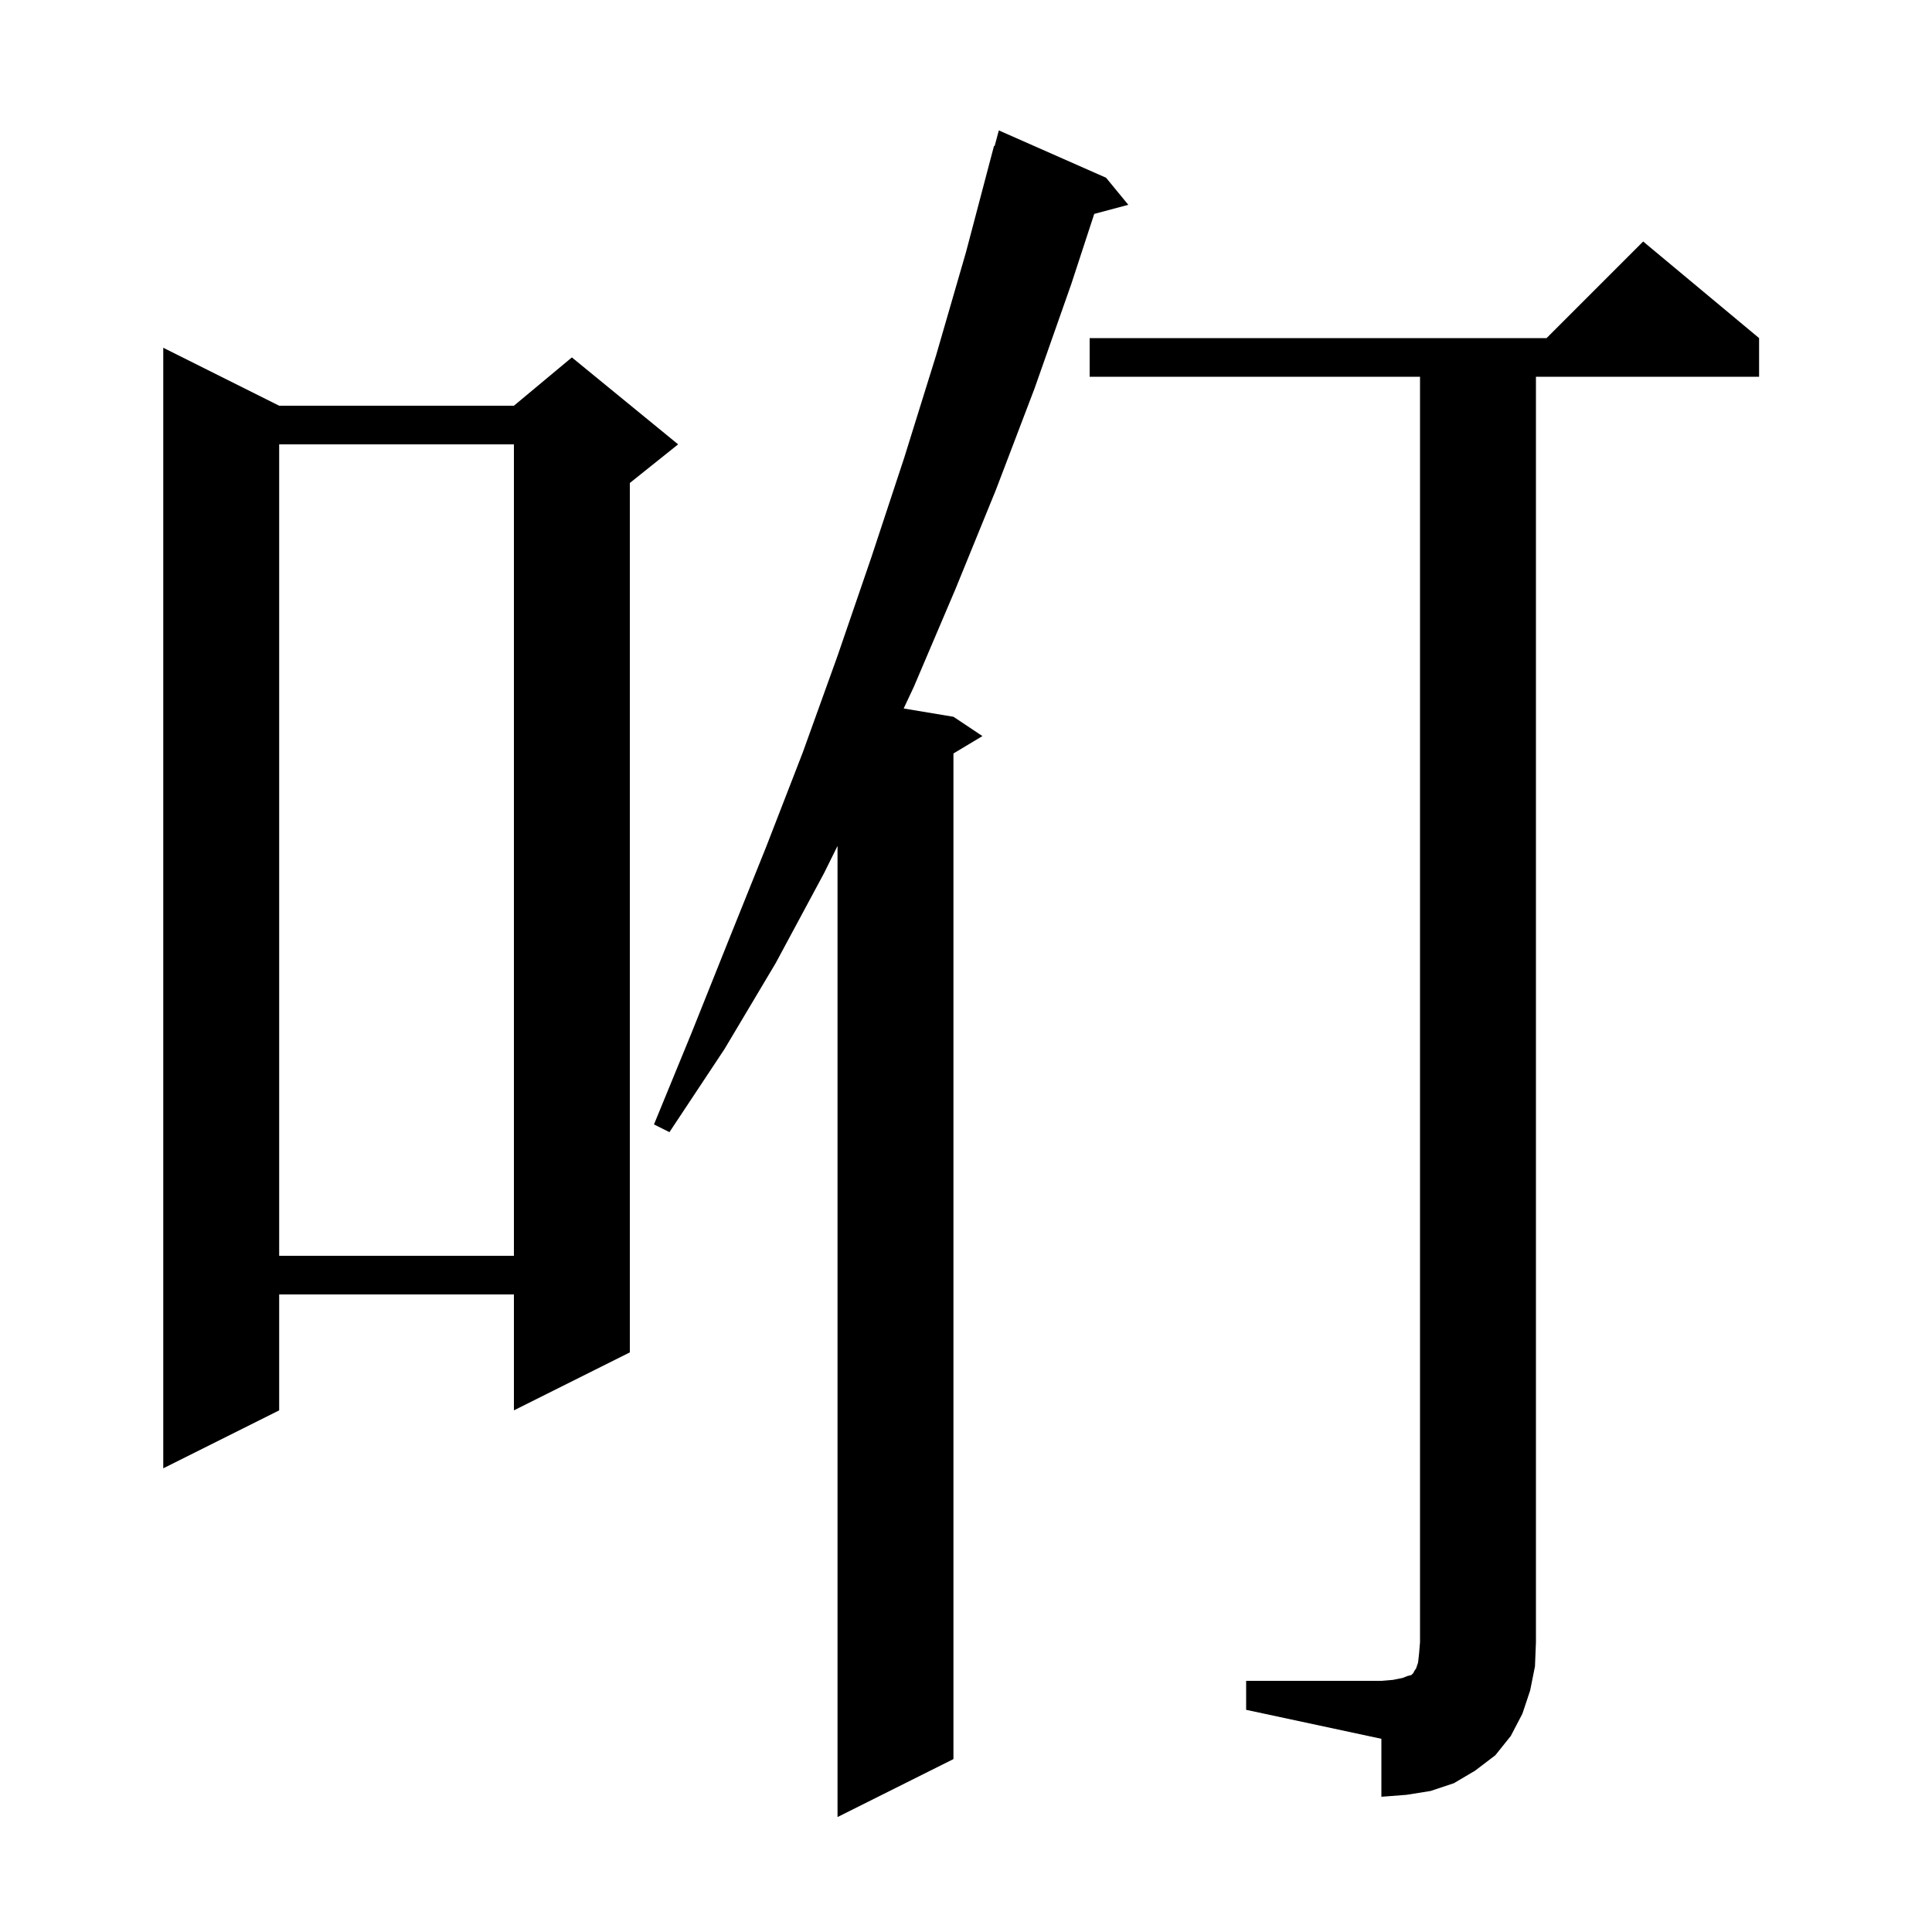 <svg xmlns="http://www.w3.org/2000/svg" xmlns:xlink="http://www.w3.org/1999/xlink" version="1.1" baseProfile="full" viewBox="0 0 200 200" width="200" height="200"><g fill="currentColor"><path d="M 114.5 18.4 L 116.8 21.2 L 113.275 22.144 L 110.9 29.4 L 107.1 40.2 L 103.1 50.7 L 98.9 61.0 L 94.6 71.1 L 93.548 73.341 L 98.7 74.2 L 101.7 76.2 L 98.7 78.0 L 98.7 182.1 L 86.7 188.1 L 86.7 87.57 L 85.3 90.4 L 80.3 99.7 L 75.0 108.6 L 69.3 117.2 L 67.7 116.4 L 71.6 106.9 L 75.4 97.4 L 79.3 87.7 L 83.1 77.9 L 86.7 67.9 L 90.2 57.7 L 93.6 47.4 L 96.9 36.8 L 100.0 26.1 L 102.9 15.1 L 102.964 15.118 L 103.4 13.5 Z M 129.0 174.0 L 143.0 174.0 L 144.2 173.9 L 145.2 173.7 L 145.7 173.5 L 146.1 173.4 L 146.3 173.2 L 146.4 173.0 L 146.6 172.7 L 146.8 172.1 L 146.9 171.2 L 147.0 170.0 L 147.0 39.0 L 112.8 39.0 L 112.8 35.0 L 160.1 35.0 L 170.1 25.0 L 182.1 35.0 L 182.1 39.0 L 159.0 39.0 L 159.0 170.0 L 158.9 172.5 L 158.4 175.0 L 157.6 177.4 L 156.4 179.7 L 154.8 181.7 L 152.7 183.3 L 150.5 184.6 L 148.1 185.4 L 145.6 185.8 L 143.0 186.0 L 143.0 180.0 L 129.0 177.0 Z M 28.9 42.0 L 53.2 42.0 L 59.2 37.0 L 70.2 46.0 L 65.2 50.0 L 65.2 140.0 L 53.2 146.0 L 53.2 134.0 L 28.9 134.0 L 28.9 146.0 L 16.9 152.0 L 16.9 36.0 Z M 28.9 46.0 L 28.9 130.0 L 53.2 130.0 L 53.2 46.0 Z "/></g></svg>